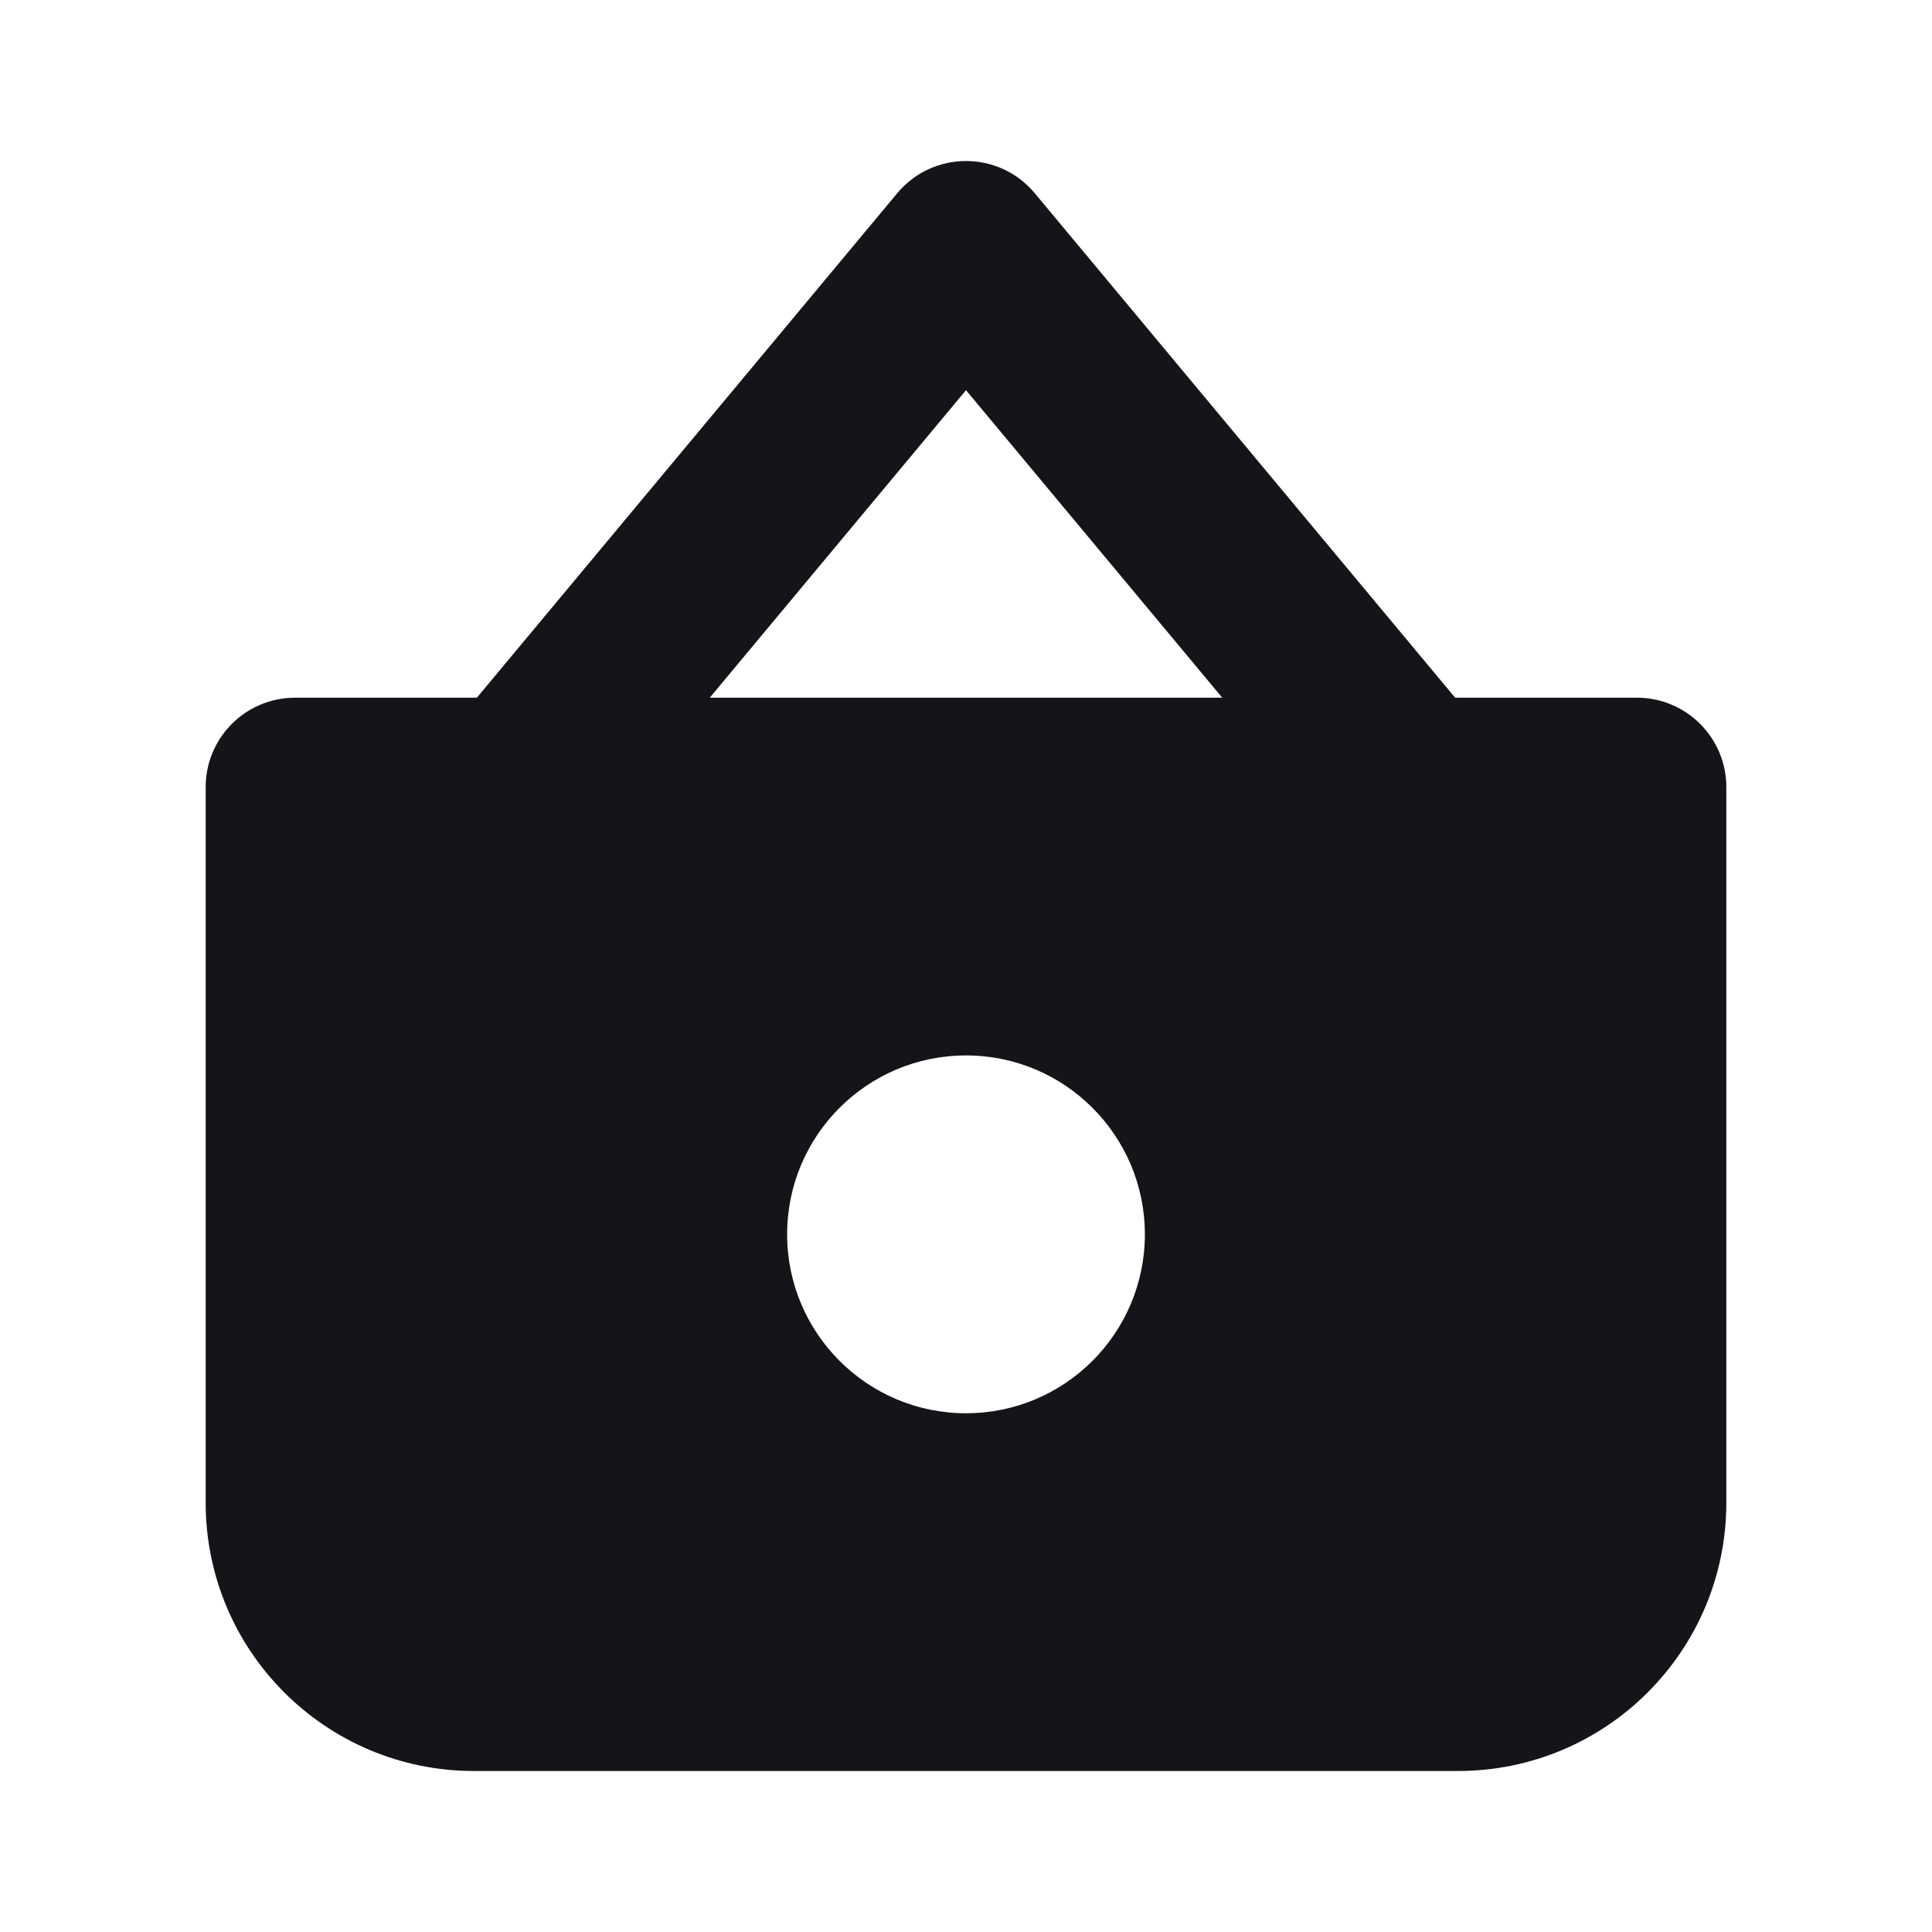 <svg width="24" height="24" viewBox="0 0 24 24" fill="none" xmlns="http://www.w3.org/2000/svg">
<path fill-rule="evenodd" clip-rule="evenodd" d="M8.817 8.667L12 4.847L15.183 8.667H8.817ZM5.924 8.667L11.146 2.4C11.591 1.867 12.409 1.867 12.854 2.4L18.076 8.667H20.334C20.947 8.667 21.445 9.164 21.445 9.778V18.667C21.445 20.508 19.952 22 18.111 22H5.888C4.047 22 2.555 20.508 2.555 18.667V9.778C2.555 9.164 3.052 8.667 3.666 8.667H5.924ZM12 17.556C13.227 17.556 14.222 16.561 14.222 15.333C14.222 14.106 13.227 13.111 12 13.111C10.773 13.111 9.778 14.106 9.778 15.333C9.778 16.561 10.773 17.556 12 17.556Z" fill="#141518"/>
</svg>

